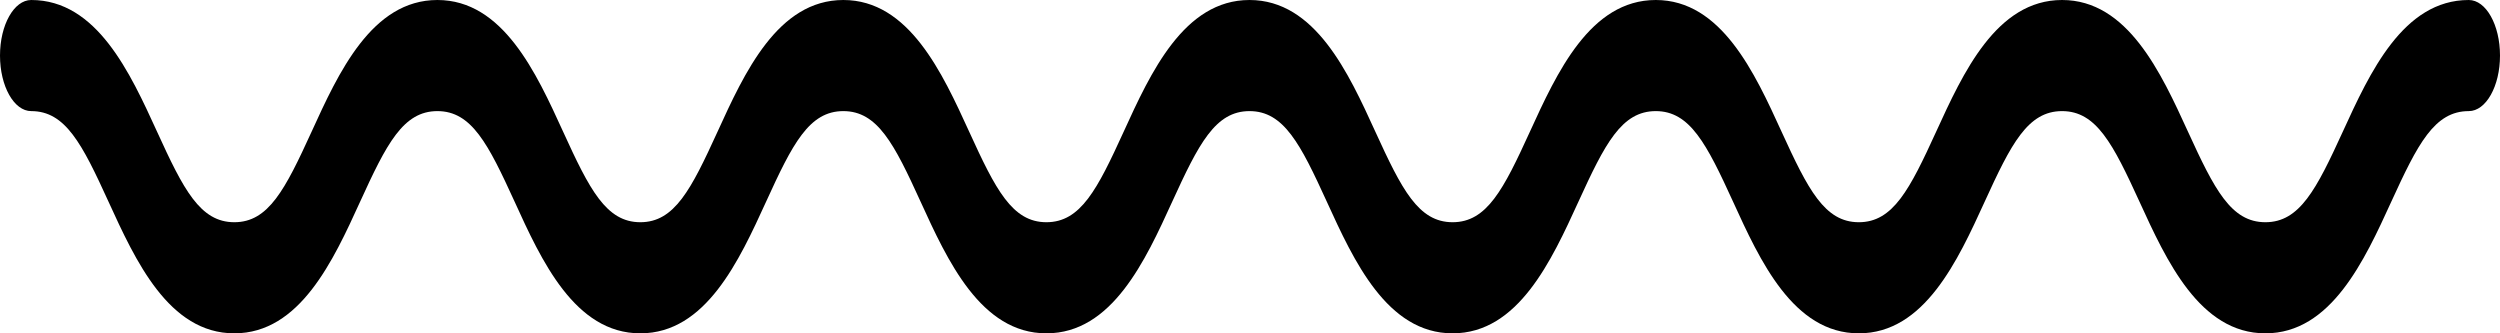 <?xml version="1.0" encoding="utf-8"?>
<svg xmlns="http://www.w3.org/2000/svg" fill="none" height="100%" overflow="visible" preserveAspectRatio="none" style="display: block;" viewBox="0 0 45 6" width="100%">
<path d="M44.438 0C43.255 0 42.654 1.313 42.171 2.369C41.694 3.411 41.394 4 40.777 4C40.159 4 39.86 3.411 39.383 2.369C38.9 1.313 38.299 0 37.117 0C35.935 0 35.334 1.314 34.851 2.37C34.375 3.411 34.075 4 33.459 4C32.843 4 32.544 3.411 32.068 2.37C31.586 1.314 30.985 0 29.804 0C28.622 0 28.022 1.313 27.539 2.369C27.063 3.411 26.764 4 26.147 4C25.531 4 25.232 3.411 24.756 2.37C24.274 1.314 23.673 0 22.491 0C21.31 0 20.709 1.313 20.227 2.369C19.751 3.411 19.452 4 18.835 4C18.22 4 17.92 3.411 17.445 2.37C16.962 1.314 16.362 0 15.18 0C13.998 0 13.398 1.314 12.916 2.37C12.44 3.411 12.142 4 11.526 4C10.911 4 10.611 3.411 10.136 2.37C9.654 1.314 9.054 0 7.873 0C6.691 0 6.091 1.314 5.609 2.37C5.133 3.411 4.833 4 4.218 4C3.602 4 3.302 3.411 2.827 2.37C2.344 1.314 1.744 0 0.562 0C0.252 0 0 0.448 0 1C0 1.552 0.252 2 0.562 2C1.178 2 1.478 2.589 1.953 3.63C2.436 4.686 3.036 6 4.218 6C5.399 6 6 4.687 6.482 3.631C6.958 2.589 7.257 2 7.873 2C8.489 2 8.787 2.589 9.263 3.63C9.744 4.686 10.345 6 11.526 6C12.707 6 13.307 4.686 13.79 3.63C14.265 2.589 14.564 2 15.18 2C15.796 2 16.096 2.589 16.571 3.631C17.053 4.687 17.654 6 18.835 6C20.018 6 20.618 4.686 21.1 3.63C21.576 2.589 21.875 2 22.491 2C23.108 2 23.407 2.589 23.883 3.631C24.365 4.687 24.965 6 26.147 6C27.329 6 27.929 4.686 28.412 3.63C28.888 2.589 29.187 2 29.804 2C30.419 2 30.719 2.589 31.195 3.63C31.677 4.686 32.277 6 33.459 6C34.641 6 35.241 4.687 35.724 3.631C36.2 2.589 36.5 2 37.117 2C37.734 2 38.034 2.589 38.511 3.631C38.994 4.687 39.595 6 40.777 6C41.959 6 42.56 4.687 43.043 3.631C43.52 2.589 43.82 2 44.438 2C44.748 2 45 1.552 45 1C45 0.448 44.748 0 44.438 0Z" fill="black" id="Vector"/>
</svg>